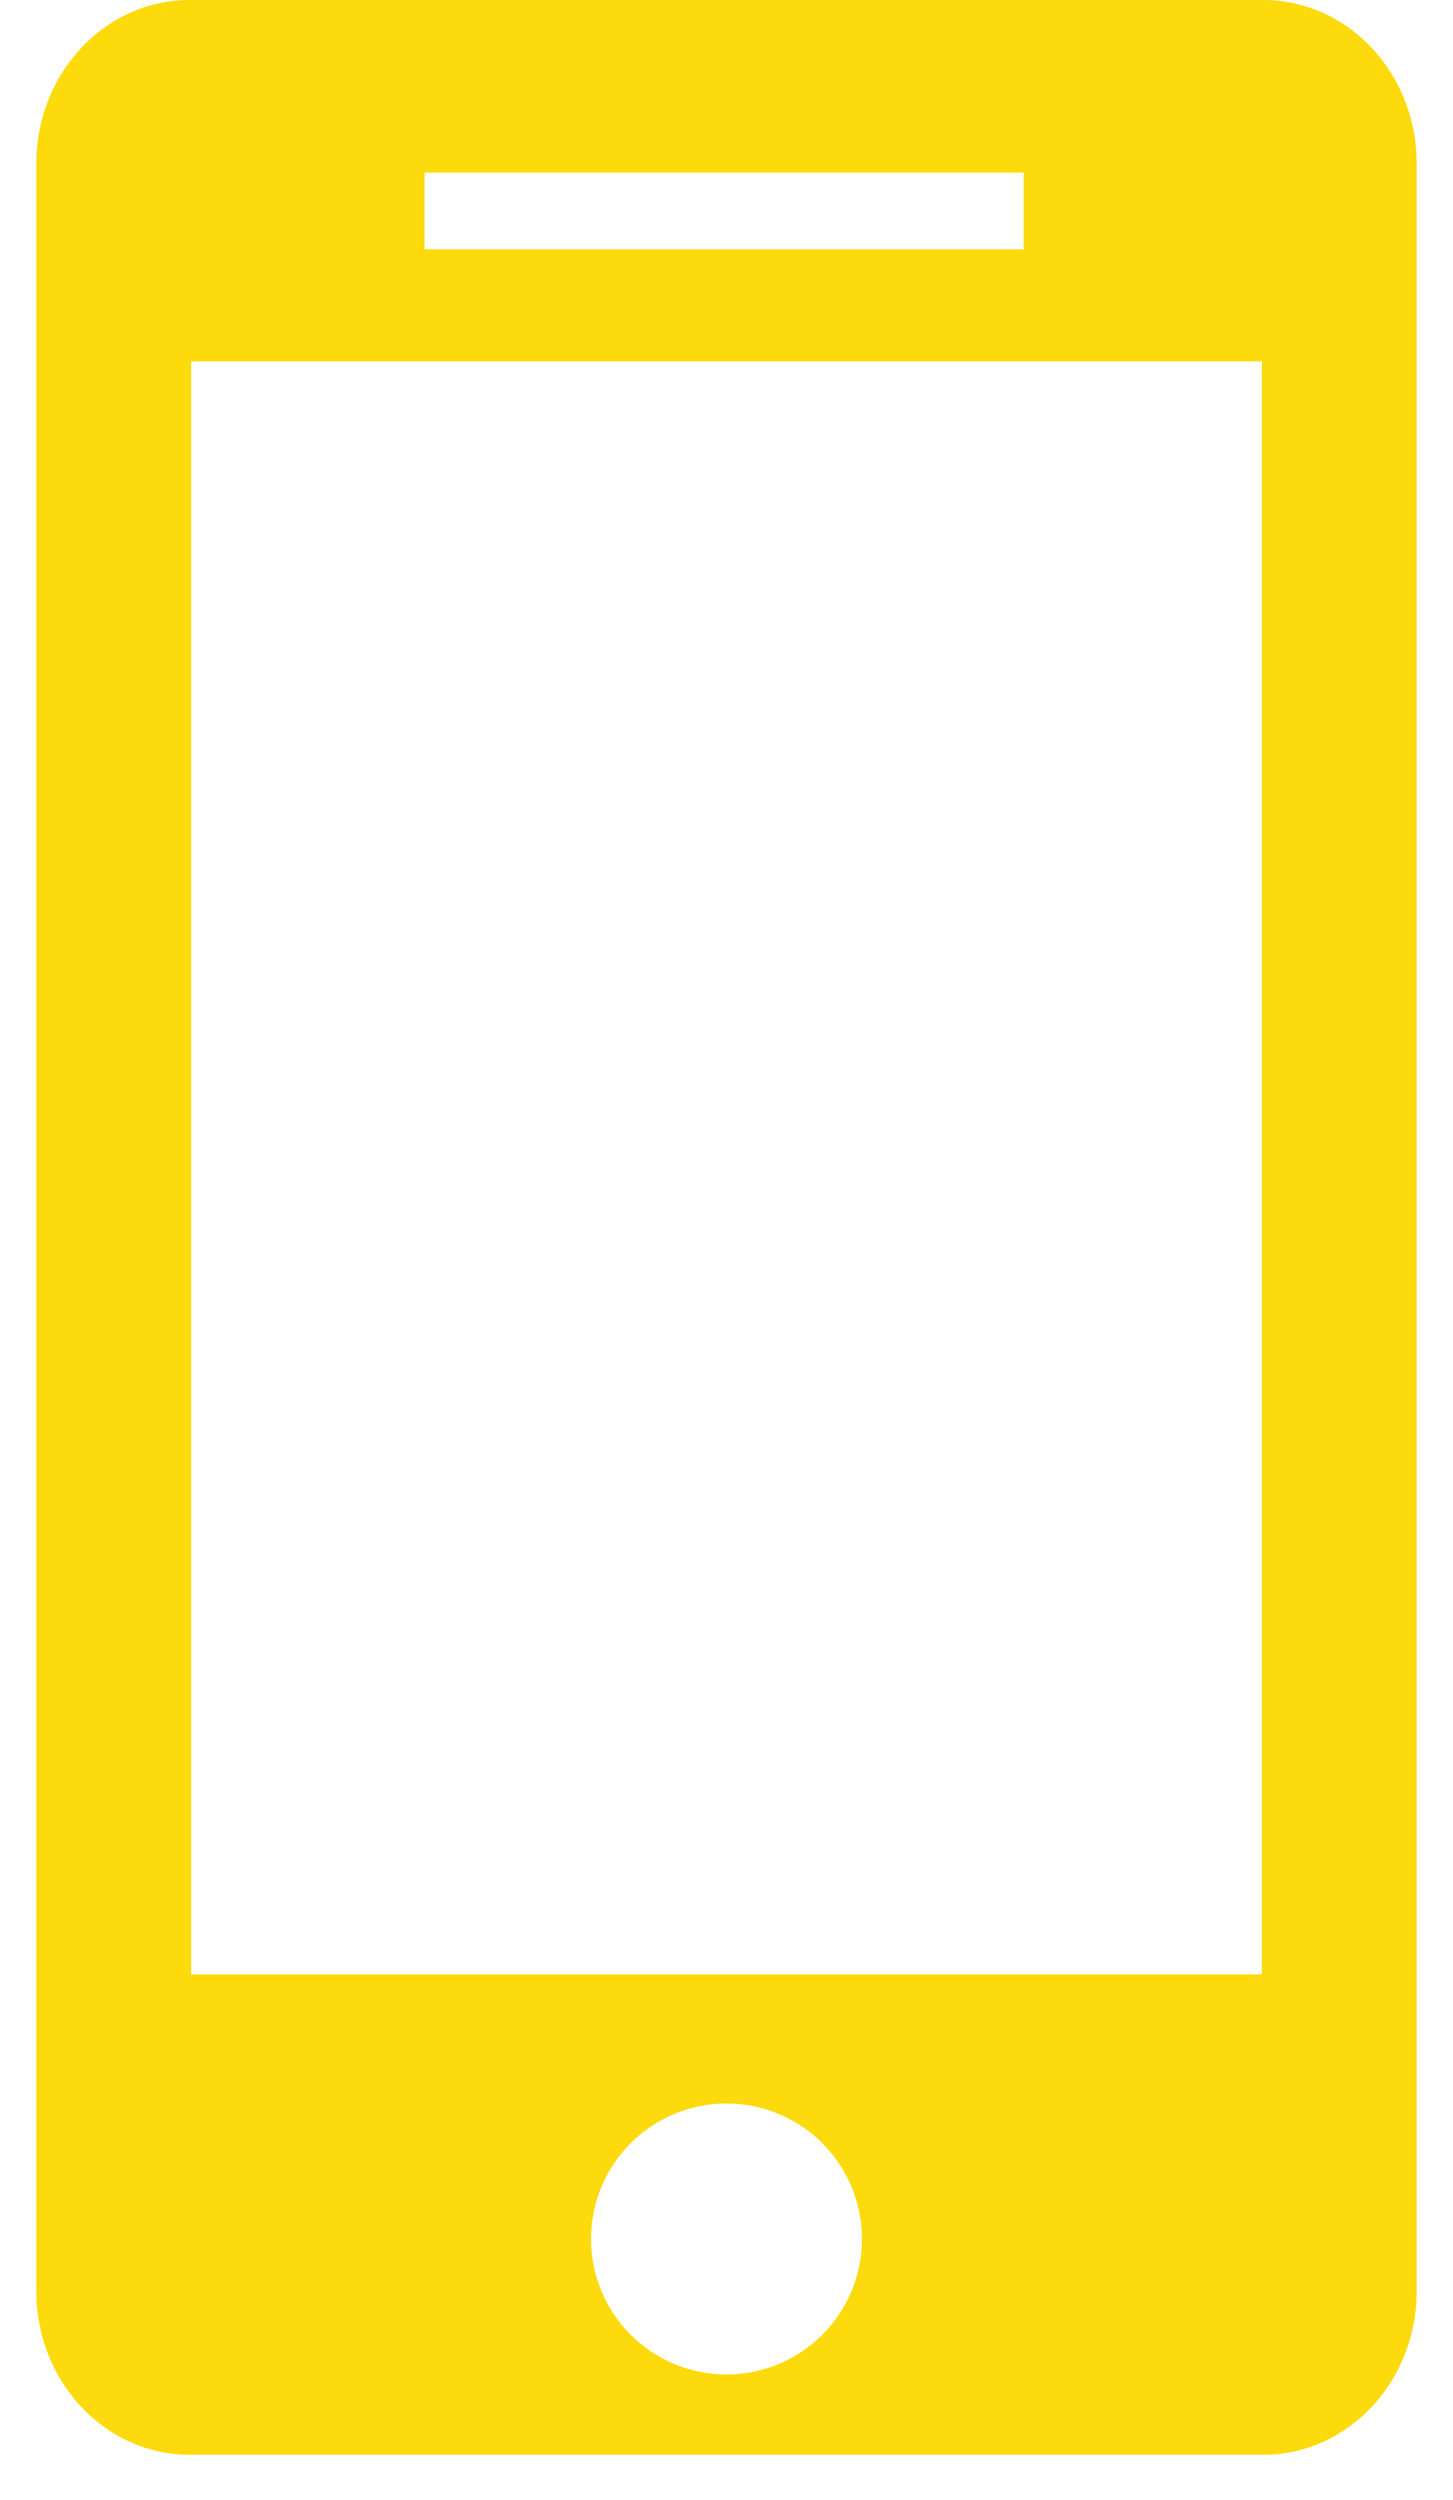 <svg width="25" height="43" viewBox="0 0 25 43" fill="none" xmlns="http://www.w3.org/2000/svg">
<path fill-rule="evenodd" clip-rule="evenodd" d="M3.264 0H21.736C23.194 0 24.375 1.26 24.375 2.815V39.407C24.375 40.962 23.194 42.222 21.736 42.222H3.264C1.806 42.222 0.625 40.962 0.625 39.407V2.815C0.625 1.26 1.806 0 3.264 0ZM14.148 40.158C14.585 39.721 14.831 39.129 14.831 38.511C14.831 37.892 14.585 37.3 14.148 36.862C13.711 36.425 13.118 36.18 12.5 36.18C11.882 36.18 11.289 36.425 10.852 36.862C10.415 37.3 10.169 37.892 10.169 38.511C10.169 39.129 10.415 39.721 10.852 40.158C11.289 40.595 11.882 40.841 12.5 40.841C13.118 40.841 13.711 40.595 14.148 40.158ZM21.711 6.215H3.289V33.96H21.711V6.215ZM17.613 2.969H7.305V4.288H17.613V2.969Z" fill="#FDDA0B"/>
</svg>
